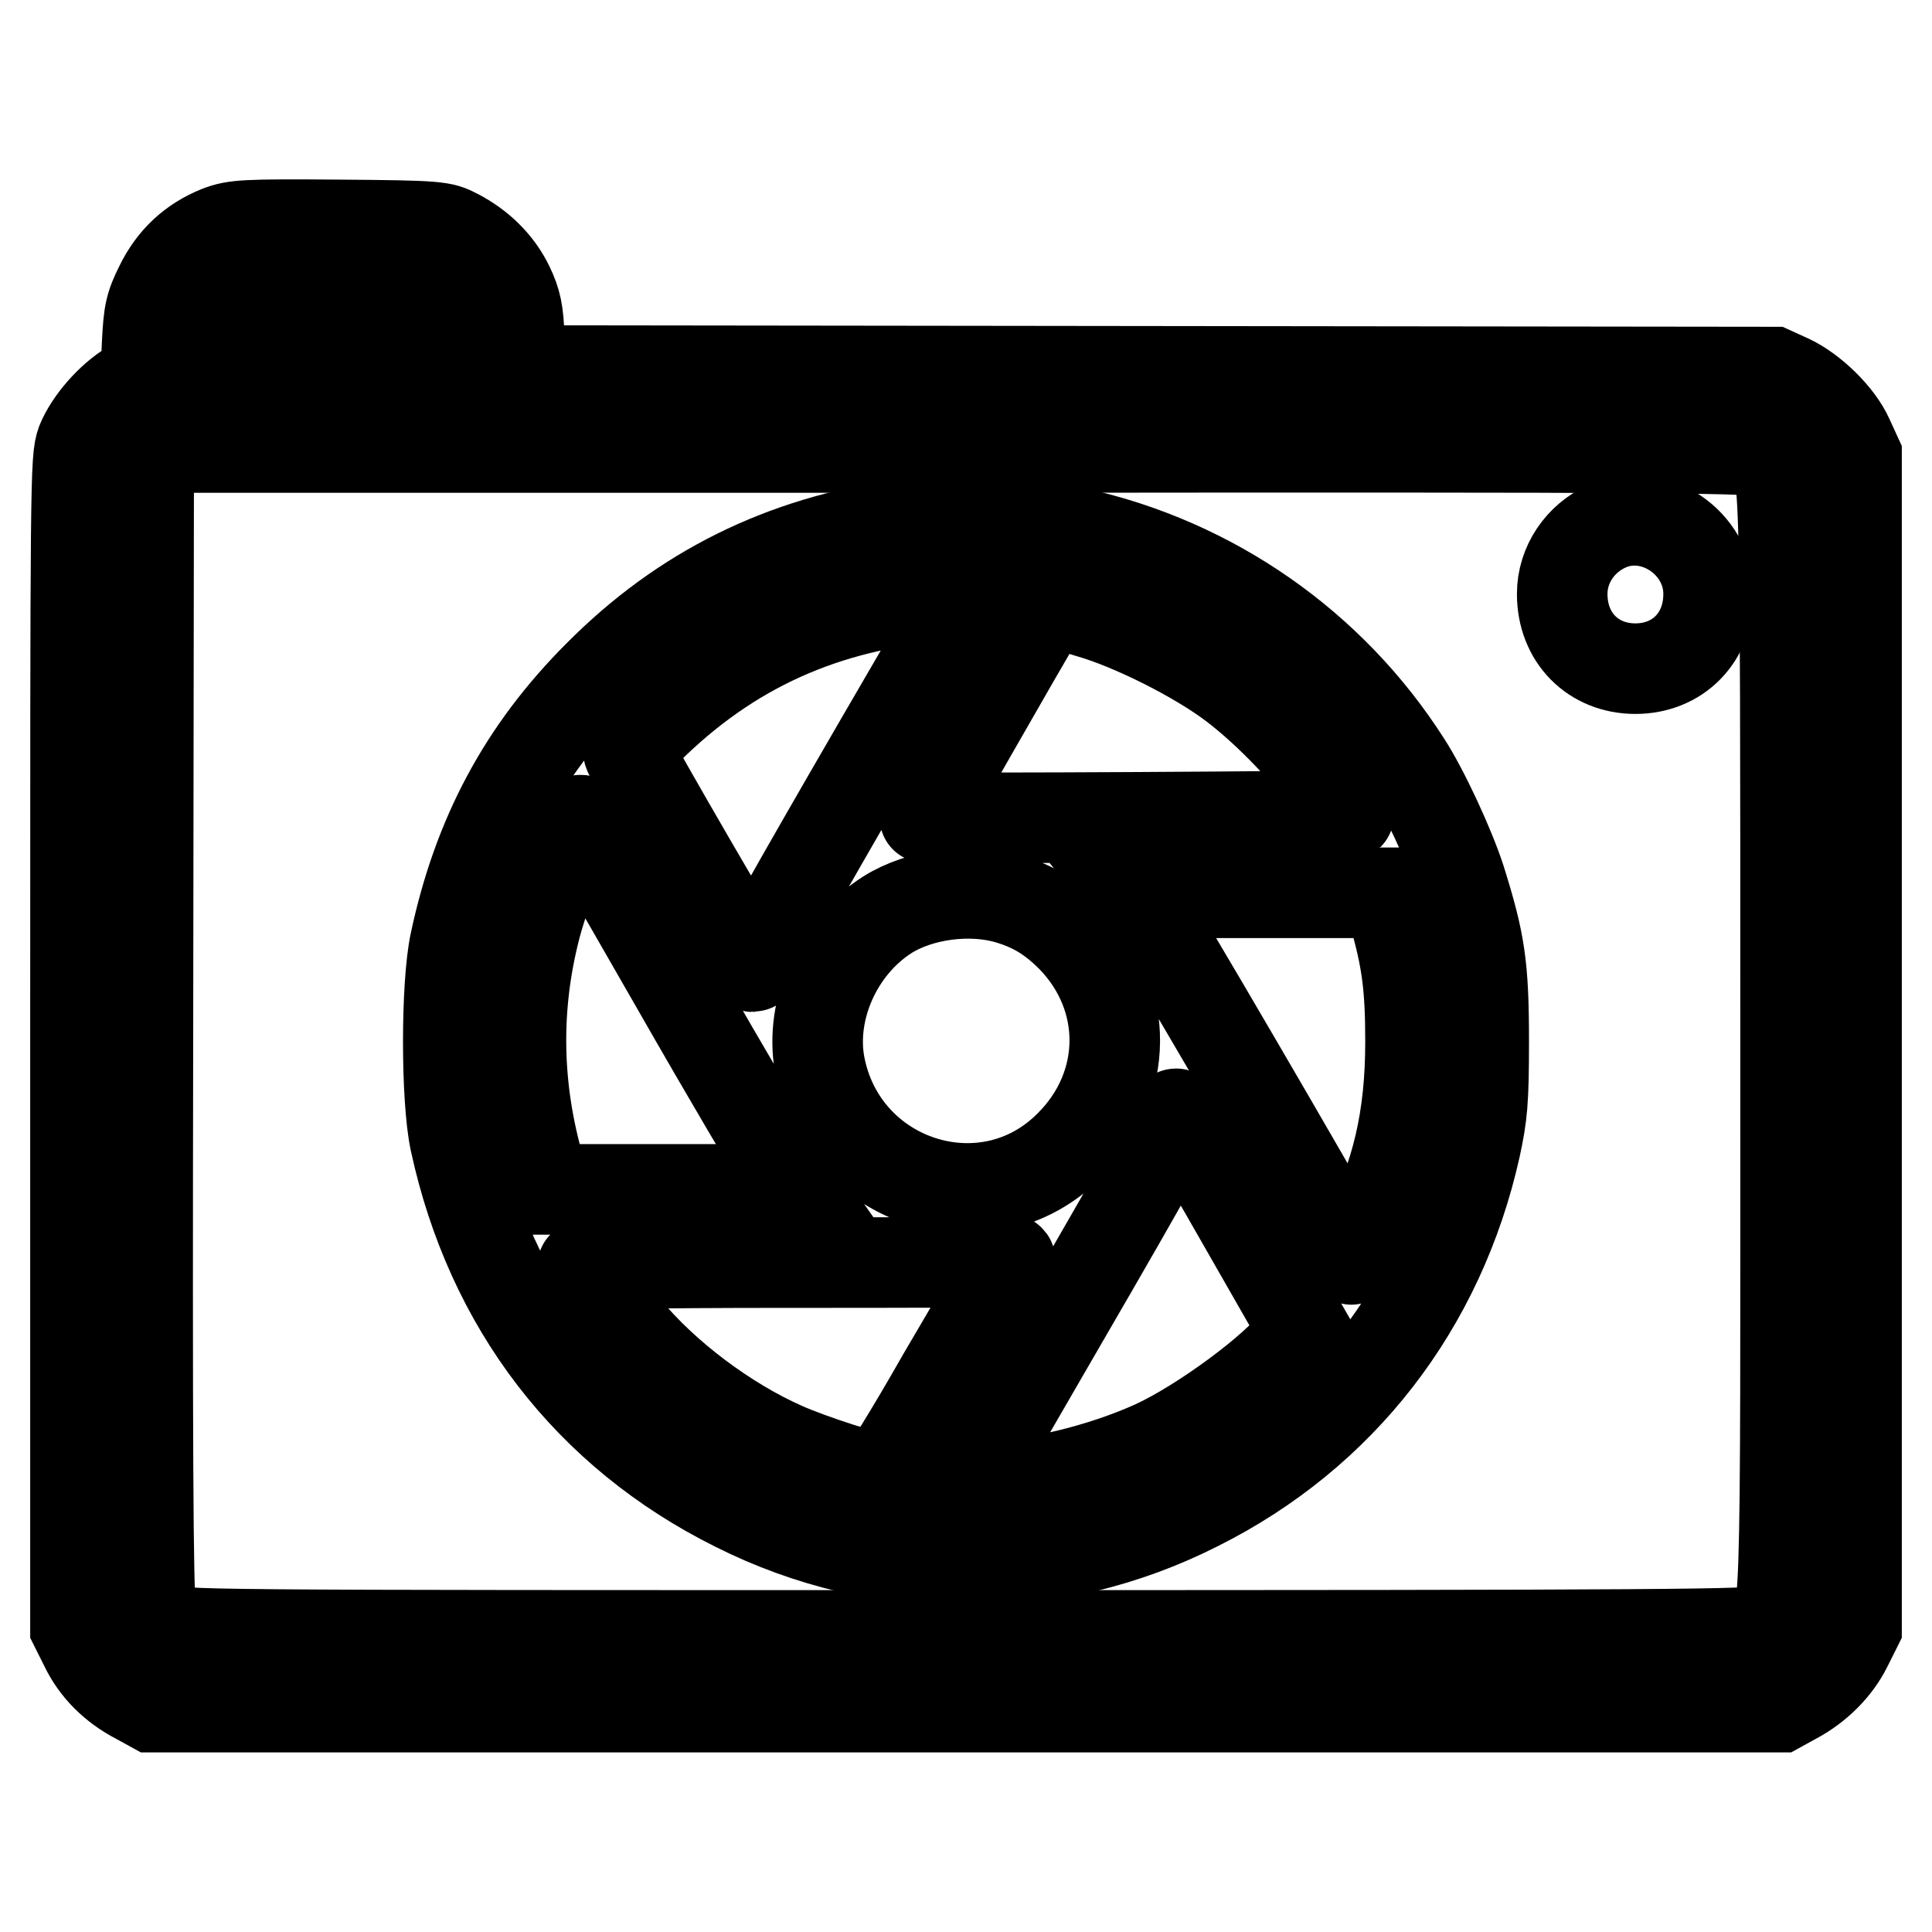 <?xml version="1.0" encoding="utf-8"?>
<!-- Svg Vector Icons : http://www.onlinewebfonts.com/icon -->
<!DOCTYPE svg PUBLIC "-//W3C//DTD SVG 1.1//EN" "http://www.w3.org/Graphics/SVG/1.1/DTD/svg11.dtd">
<svg version="1.1" xmlns="http://www.w3.org/2000/svg" xmlns:xlink="http://www.w3.org/1999/xlink" x="0px" y="0px" viewBox="0 0 256 256" enable-background="new 0 0 256 256" xml:space="preserve">
<g><g><g><path stroke-width="12" fill-opacity="0" stroke="#000000"  d="M29,30.6c-3.5,1.4-6.1,3.8-7.8,7.3c-1.3,2.6-1.5,3.6-1.7,7.6L19.3,50l-1.9,1.1c-2.7,1.6-5.5,4.8-6.6,7.5C10,60.8,10,63.3,10,138.2v77.4l1.3,2.6c1.4,2.9,3.8,5.3,6.9,6.9l2,1.1H128h107.8l2-1.1c3-1.6,5.5-4.1,6.9-6.9l1.3-2.6V138V60.4l-1.1-2.4c-1.3-2.9-4.8-6.3-7.8-7.7l-2.2-1L152,49.2l-83-0.1l-0.2-4.3c-0.1-3.5-0.4-4.8-1.4-6.9c-1.4-2.9-3.8-5.3-6.9-6.9c-1.9-1-2.4-1.1-15.6-1.2C32.4,29.7,31.1,29.8,29,30.6z M56.5,40.1c1.8,0.9,2.7,3.1,2.7,6.4v2.5H44.4H29.6v-3.1c0-3.4,0.6-5,2.4-5.9C33.7,39.1,54.6,39.1,56.5,40.1z M234.2,60c2.4,1.8,2.4-2,2.4,78c0,81.2,0.2,76.5-2.7,78c-1.2,0.6-11.9,0.7-105.9,0.7c-102.8,0-104.6,0-106-0.9c-1-0.6-1.7-1.5-2-2.6c-0.4-1.2-0.5-23.2-0.4-76.5l0.1-74.8l1.5-1.3l1.5-1.3h105.2C224.4,59.2,233.2,59.3,234.2,60z"/><path stroke-width="12" fill-opacity="0" stroke="#000000"  d="M119.5,69.5c-15.7,2.2-29,8.7-40.2,20c-10,10-16,21.3-19,35.4c-1.2,5.6-1.2,20.7,0,26.3c4.7,21.8,17.7,38.7,37.2,48.4c19.3,9.7,41.9,9.7,61.2-0.1c19-9.5,32.1-26.4,36.8-47.5c0.9-4.2,1.1-6,1.1-14c0-10.1-0.5-13.2-3.1-21.5c-1.4-4.3-4.8-11.7-7.2-15.4c-9.9-15.5-25.6-26.5-43.7-30.5C136.3,69.2,125.4,68.6,119.5,69.5z M126.9,80.6c-15.5,26.6-24,41.4-25.3,44.1c-0.9,1.8-1.7,3.4-1.8,3.4c-0.3,0-16.3-27.6-16.5-28.4c-0.1-0.3,1.5-2.1,3.5-4c11-10.5,23.8-15.9,39.9-16.9l1.3-0.1L126.9,80.6z M144.4,81.2c5.6,1.6,14.4,6,19.2,9.7c4.7,3.6,10,9.2,13.1,13.7c1.2,1.8,2.1,3.3,2,3.4c-0.2,0.2-56.3,0.5-56.3,0.3c0-0.1,13.4-23.5,15.3-26.7c0.5-0.8,1.3-1.5,1.8-1.5C140,80,142.2,80.5,144.4,81.2z M89.6,130.6c6.8,11.9,13.3,22.9,14.3,24.3l1.9,2.7H89H72.2l-0.7-2.7c-3.1-10.7-3.3-21.5-0.5-32.2c1.5-5.7,5.4-14.7,6-14C77.1,108.8,82.7,118.6,89.6,130.6z M133.6,119.1c3.4,1,5.8,2.5,8.4,5.1c7.7,7.9,7.6,19.7-0.2,27.5c-11.1,11.3-30.3,5.1-33.2-10.7c-1.3-7.3,2.4-15.6,9-19.8C121.9,118.5,128.5,117.6,133.6,119.1z M184.6,120.8c1.8,6.2,2.3,9.8,2.3,17.2c0,10.2-1.8,17.7-6,26c-1.5,3-1.8,3.3-2.2,2.5c-4.5-8.1-26.1-45.2-27.2-46.5l-1.4-1.7H167h16.9L184.6,120.8z M164.9,162.4l7.9,13.8l-0.9,1.3c-2.7,3.8-12.7,11.2-19.1,14.1c-6.9,3.1-16,5.3-22.1,5.3h-2.6l12.5-21.6c12.3-21.2,15.1-26.3,15.1-27.4C155.7,146.6,157.2,148.9,164.9,162.4z M133.4,167.9c-0.4,0.6-4.2,7.2-8.5,14.5c-4.2,7.4-8,13.5-8.3,13.5c-1.3,0-9.1-2.5-12.7-4.1c-7.7-3.4-15.8-9.5-21-15.8c-3.3-4-5.7-7.5-5.7-8.2c0-0.3,7.8-0.5,27.5-0.5c15.1,0,27.7,0,27.8-0.2c0.1-0.1,0.6-0.3,0.9-0.3C134,166.9,134,167,133.4,167.9z"/><path stroke-width="12" fill-opacity="0" stroke="#000000"  d="M213,69.7c-3.6,1.6-6,5.1-6,9c0,5.8,4.1,9.9,9.7,9.9c5.6,0,9.7-4.1,9.7-9.9C226.4,71.9,219.1,67,213,69.7z"/></g></g></g>
</svg>